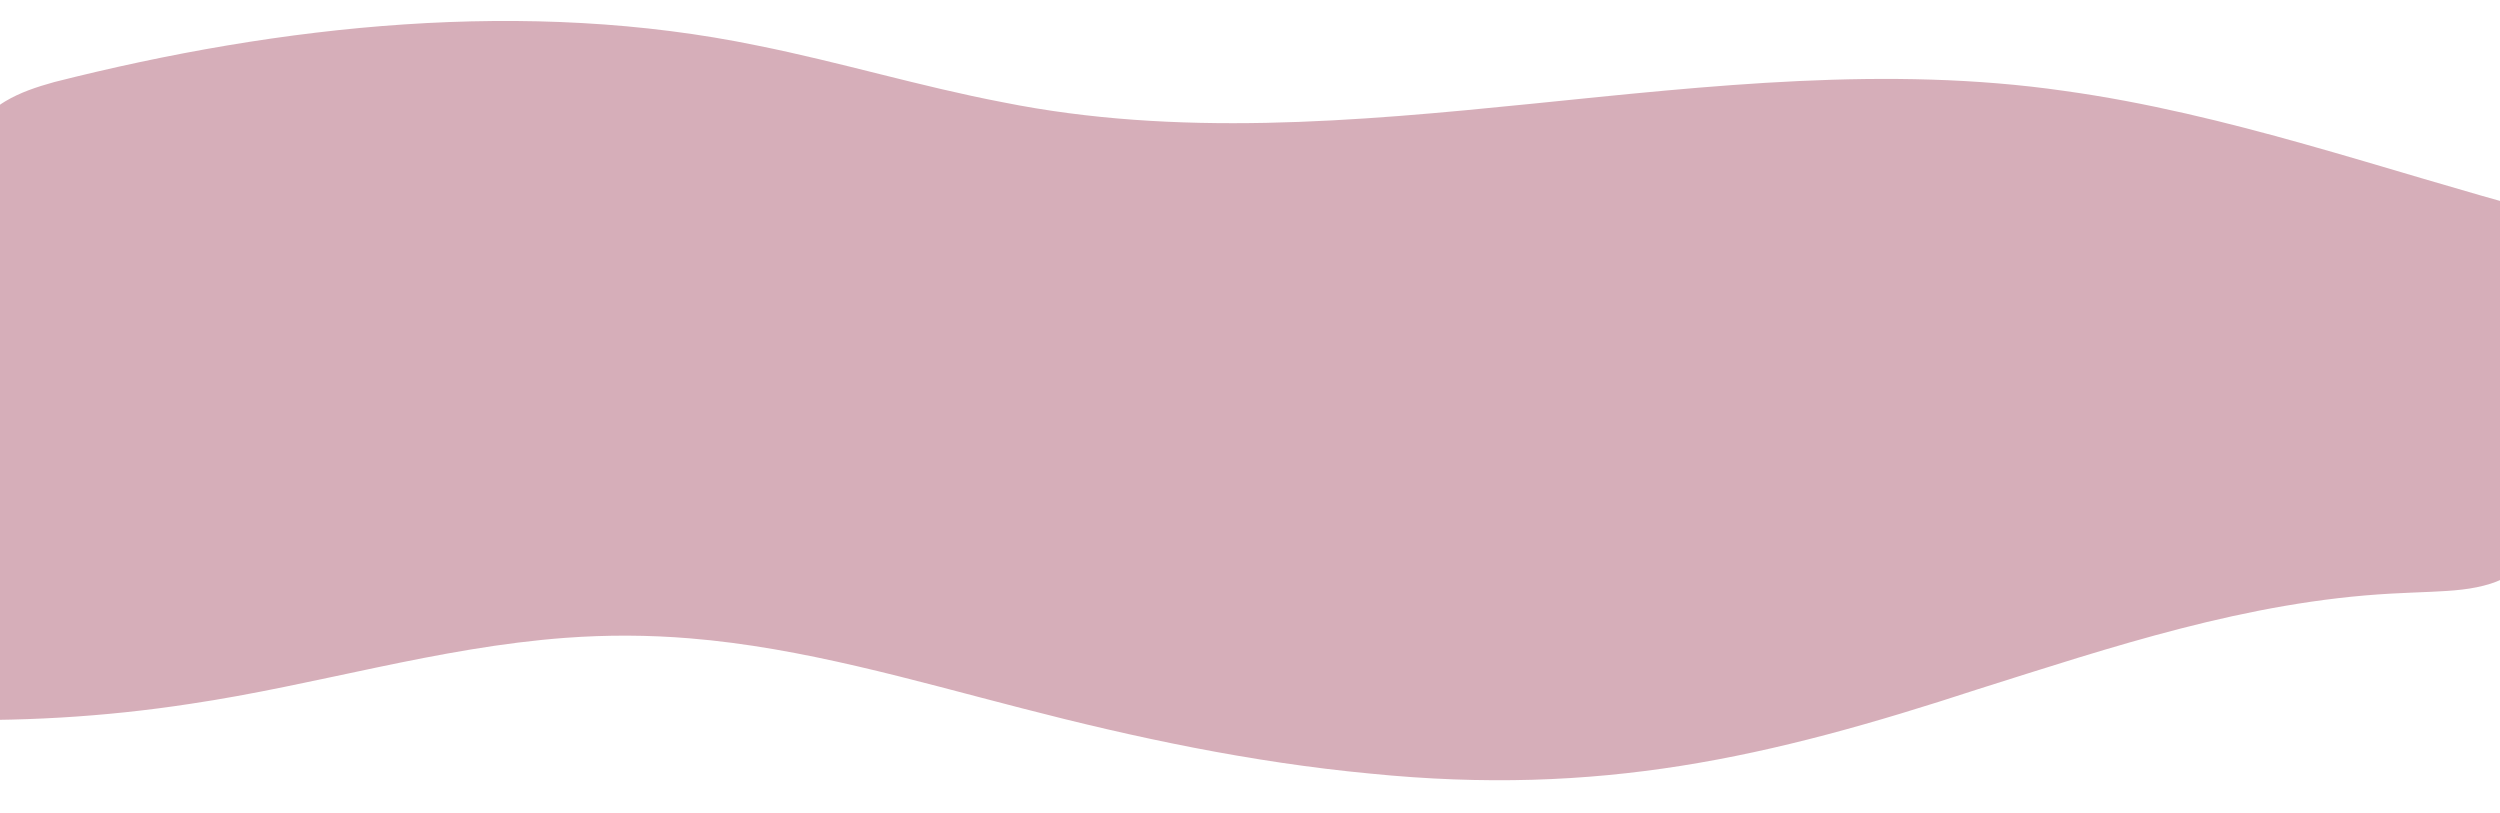 <?xml version="1.0" encoding="UTF-8"?>
<svg id="Layer_1" data-name="Layer 1" xmlns="http://www.w3.org/2000/svg" viewBox="0 0 4609.62 1498.25">
  <defs>
    <style>
      .cls-1 {
        fill: #d6aeb9;
      }
    </style>
  </defs>
  <path class="cls-1" d="M5028.13,488.2c-19.52-27.14-90.6-36.55-135.44-47.04-70.21-14.63-139.65-31.64-208.43-50.1-291.07-77.95-574.5-181.38-878.78-223.59-649.11-93.51-1314.2,150-1956.02,21.16-152.81-29.14-300.34-74.12-452.74-104.6C971.75-3.98,517.69,45.49,100.02,151.32c-32.71,9.08-62.91,19.13-90.32,35.5-37.34,22.61-56.75,50.29-87.85,84.53-181.14,204.72-432.39,313.72-616.28,522.02-15.45,17.74-27.43,30.58-35.16,48.24-4.16,9.77-3.04,19.25,3.98,27.56,8.41,9.14,19.96,15.1,32.05,21.05,34.67,16.32,74.01,34.16,68.7,70.54-1.79,14.75-9.41,28.83-18.38,43.32-31.32,49.46-89.13,99.58-112.9,150.5-16.93,36.29-5.09,62.31,38.88,80.02,33.04,13.42,73.71,22.83,110.88,31.19,310.27,69.49,640.43,80.7,956.91,32.04,232.24-34.41,456.37-104.32,692.58-121.79,76.01-5.61,152.57-5.33,228.47.95,208.63,17.03,411.54,77.3,612.14,128.84,209.27,54.32,423.78,99.9,642.72,120.54,422.66,42.48,733.77-28.99,1120.12-155.43,247.71-78.13,497.1-161.99,763.01-176.46,24.83-1.35,50.23-2.27,74.3-3.34,38.38-1.77,74.57-4.07,108.66-14.98,56.03-18.11,92.58-59.39,130.53-100.2,55.64-61.46,123.24-134.65,179.75-196.93,27.98-31.74,50.79,126.38,70.39,98.17,12.59-18.46,22.39-37.69,8.43-53.92-98-101.79-49.73-439.39-109.85-82.1,2.43-15.29,11.14-29.43,21.36-44.43,20.99-30.53,53.25-62.87,79.29-92.53,29.01-33.91,77.2-84.26,55.76-115.94l-.06-.09Z"/>
</svg>